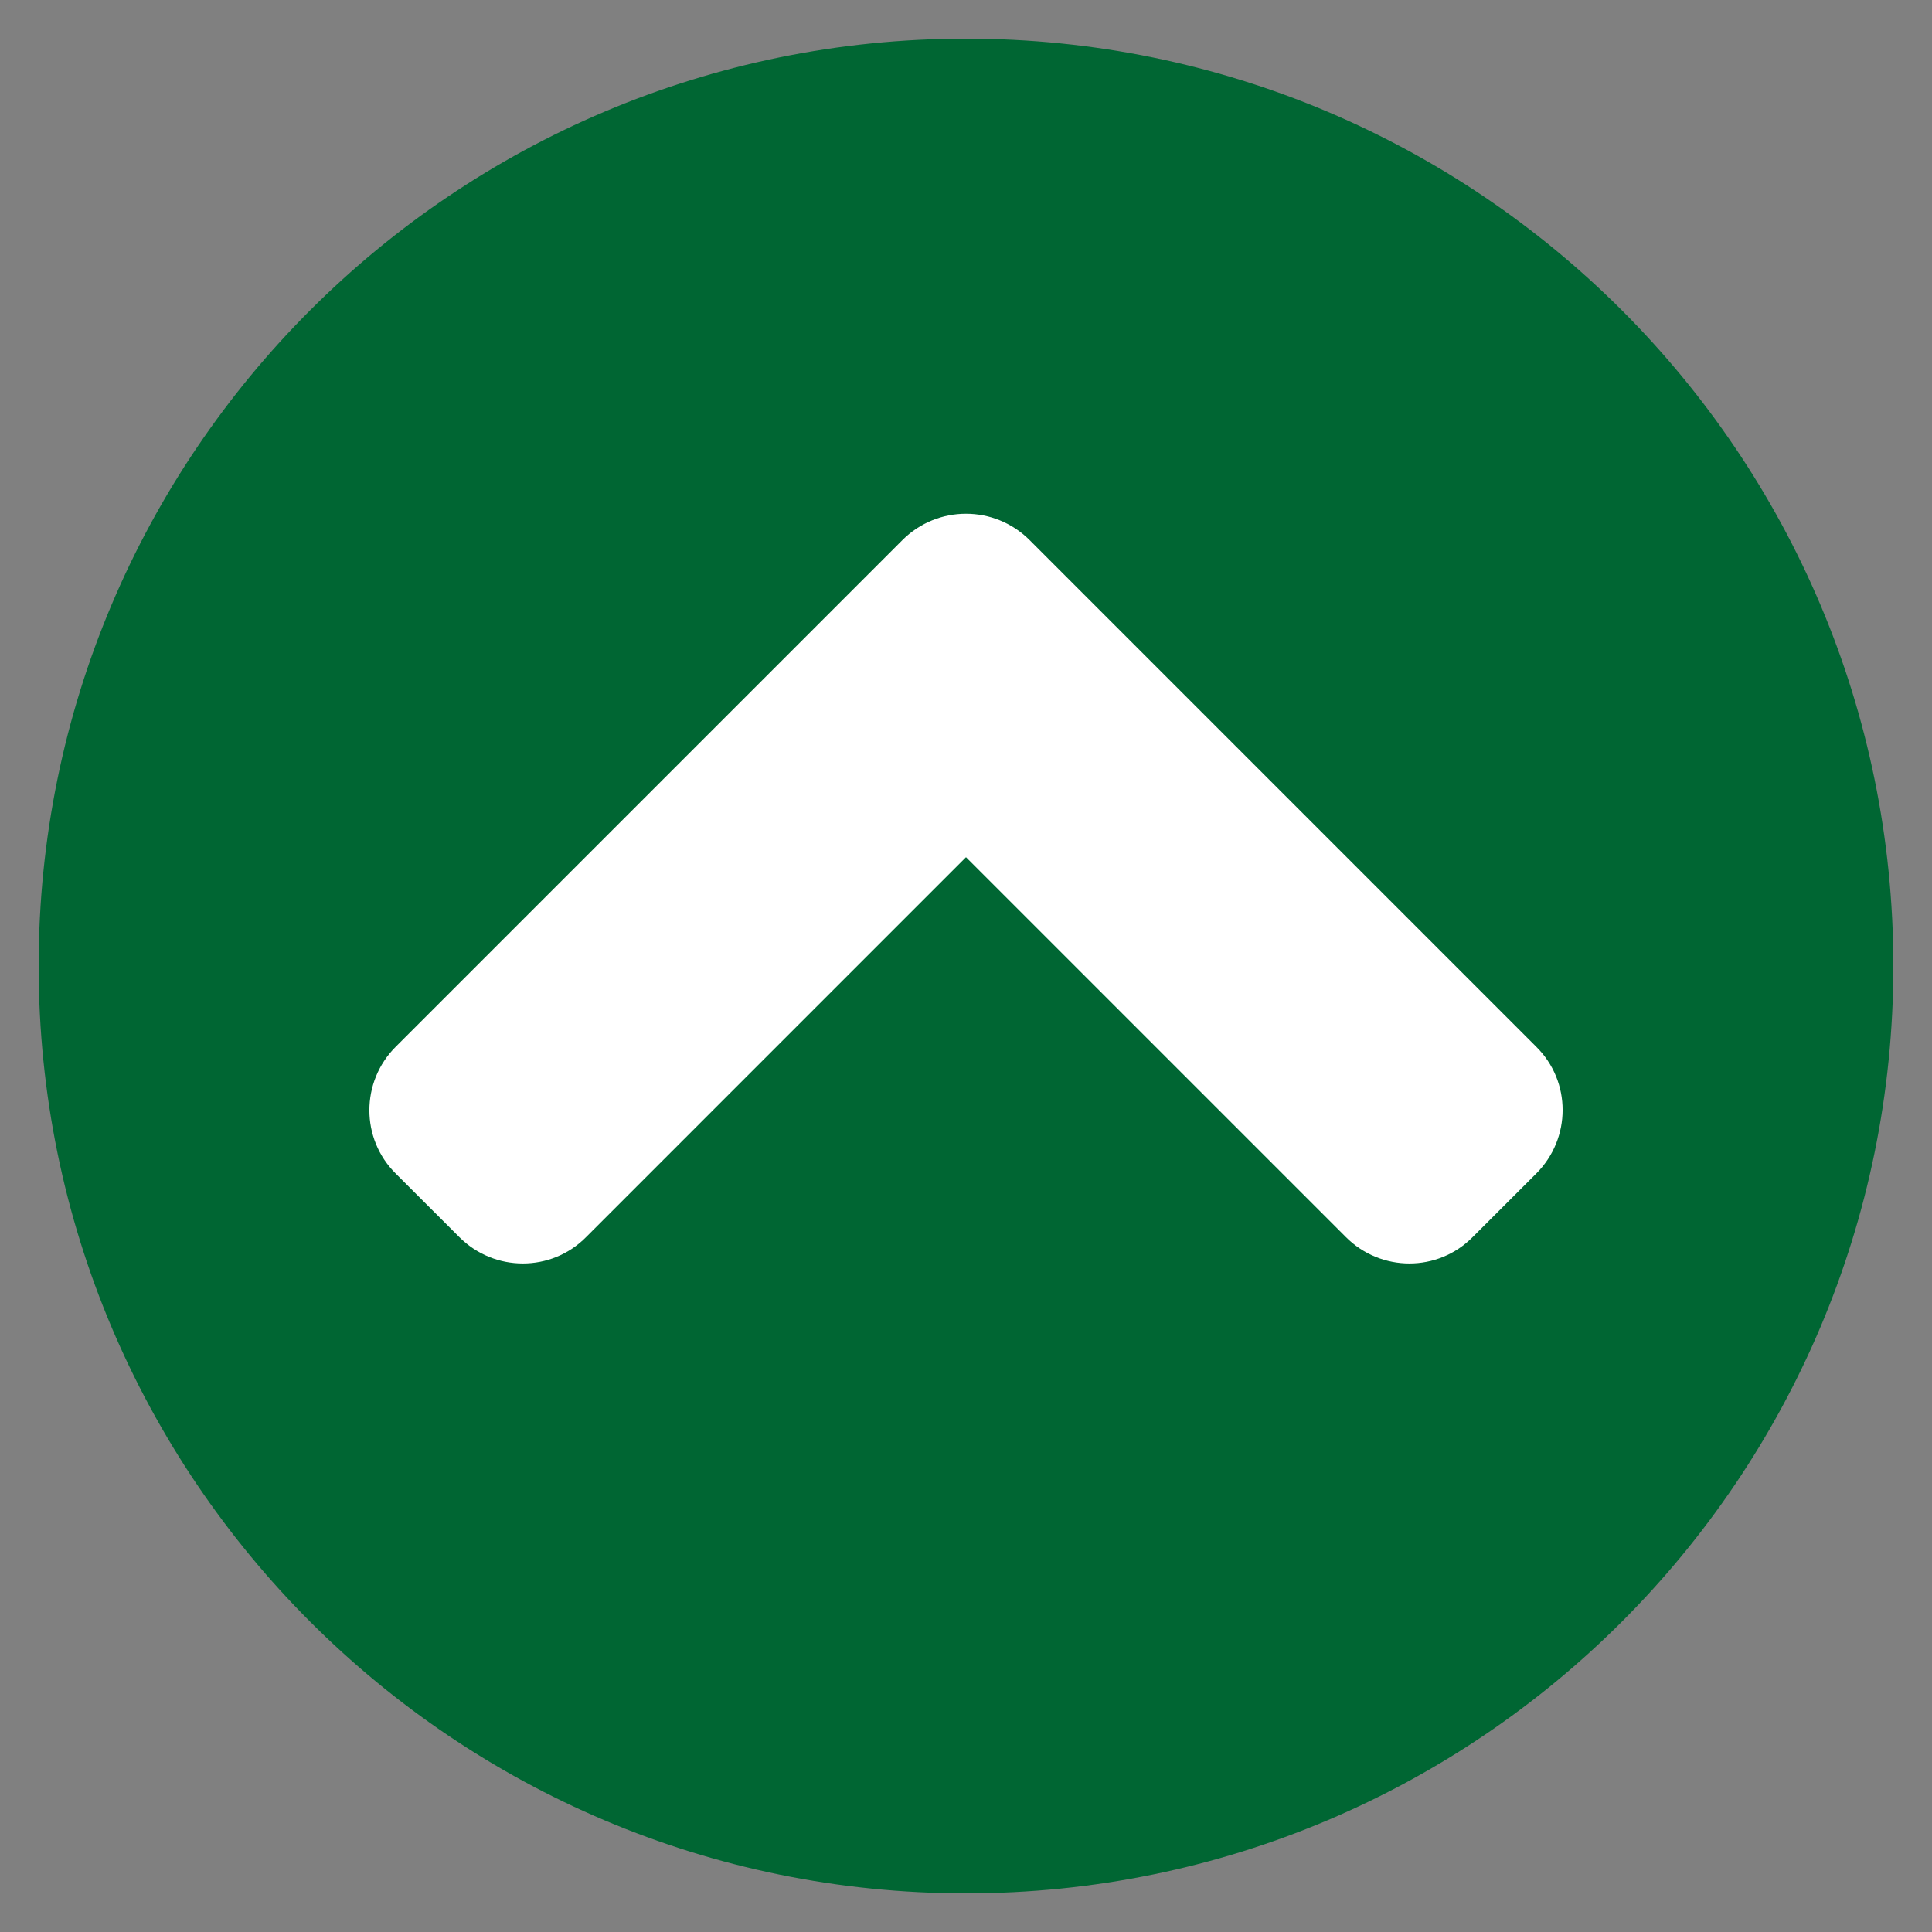 <?xml version="1.0" encoding="utf-8"?>
<!-- Generator: Adobe Illustrator 16.0.3, SVG Export Plug-In . SVG Version: 6.00 Build 0)  -->
<!DOCTYPE svg PUBLIC "-//W3C//DTD SVG 1.1//EN" "http://www.w3.org/Graphics/SVG/1.1/DTD/svg11.dtd">
<svg version="1.1" id="icon_up" xmlns="http://www.w3.org/2000/svg" xmlns:xlink="http://www.w3.org/1999/xlink" x="0px" y="0px"
	 width="50px" height="50px" viewBox="0 0 50 50" enable-background="new 0 0 50 50" xml:space="preserve">
<rect x="0" y="0" width="50" height="50" fill="#808080" stroke="none"/>
<circle fill="#FFFFFF" cx="25" cy="25" r="19"/>
<path fill="#006633" d="M1,25C1,11.742,11.741,1,25,1c13.258,0,24,10.742,24,24c0,13.256-10.742,24-24,24C11.741,49,1,38.256,1,25z
	 M23.354,13.977L10.241,27.09c-0.909,0.908-0.909,2.381,0,3.281l1.646,1.645c0.91,0.91,2.381,0.91,3.281,0L25,22.184l9.832,9.832
	c0.909,0.91,2.381,0.91,3.28,0l1.646-1.645c0.91-0.91,0.91-2.383,0-3.281L26.646,13.977C25.735,13.068,24.265,13.068,23.354,13.977z
	"/>
</svg>
